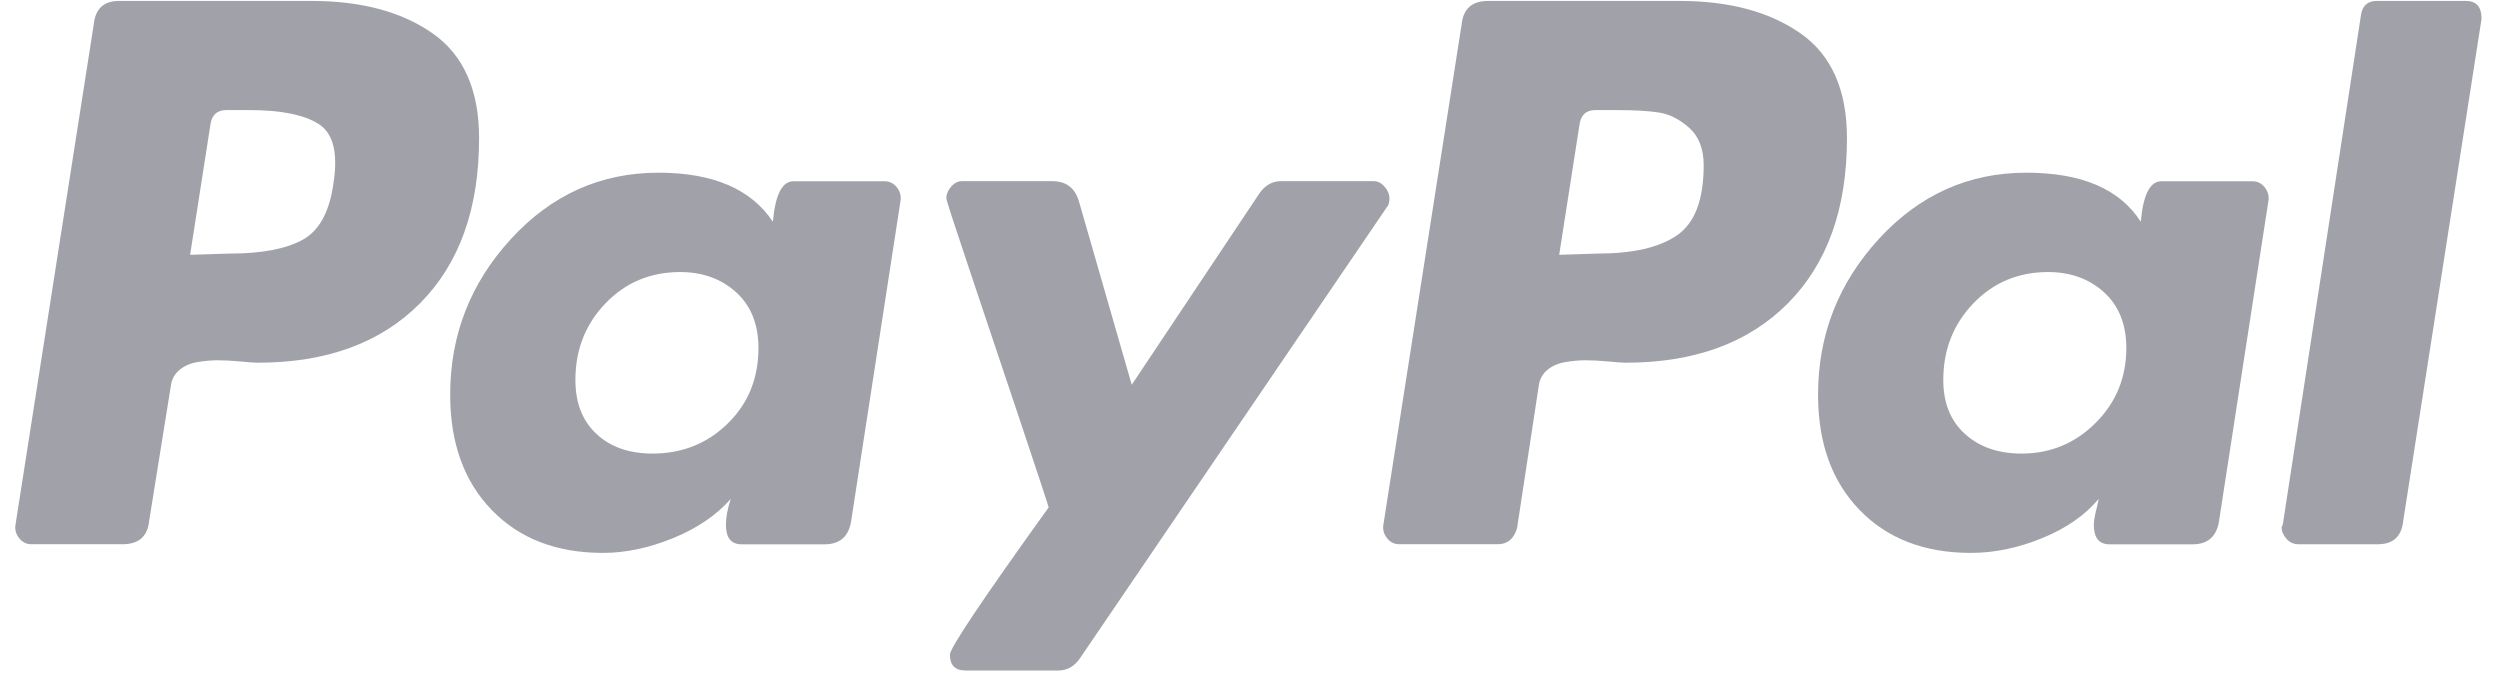<svg width="112" height="31" viewBox="0 0 112 31" fill="none" xmlns="http://www.w3.org/2000/svg">
<g clip-path="url(#clip0_884_13003)">
<path d="M19.386 1.498C18.001 0.528 16.194 0.042 13.965 0.042H5.334C4.65 0.042 4.273 0.39 4.201 1.086L0.695 23.502C0.658 23.722 0.712 23.924 0.856 24.107C1 24.29 1.18 24.381 1.396 24.381H5.495C6.215 24.381 6.61 24.034 6.682 23.338L7.653 17.294C7.689 17.001 7.815 16.763 8.031 16.58C8.247 16.397 8.516 16.277 8.84 16.222C9.164 16.168 9.469 16.14 9.757 16.14C10.044 16.14 10.386 16.159 10.782 16.195C11.177 16.232 11.429 16.25 11.537 16.25C14.63 16.25 17.057 15.362 18.82 13.585C20.582 11.809 21.463 9.346 21.463 6.195C21.463 4.034 20.77 2.469 19.386 1.498ZM14.936 8.229C14.756 9.511 14.289 10.353 13.534 10.756C12.778 11.16 11.699 11.36 10.297 11.36L8.517 11.415L9.434 5.536C9.505 5.134 9.739 4.932 10.135 4.932H11.16C12.598 4.932 13.642 5.143 14.289 5.564C14.936 5.985 15.152 6.874 14.936 8.229Z" fill="#A1A1AA"/>
<path d="M110.468 0.042H106.477C106.08 0.042 105.847 0.244 105.776 0.646L102.269 23.503L102.215 23.613C102.215 23.797 102.287 23.97 102.431 24.135C102.574 24.299 102.755 24.382 102.97 24.382H106.531C107.213 24.382 107.591 24.035 107.664 23.338L111.17 0.866V0.812C111.17 0.299 110.936 0.042 110.468 0.042Z" fill="#A1A1AA"/>
<path d="M62.246 8.885C62.246 8.703 62.174 8.528 62.031 8.364C61.886 8.199 61.724 8.116 61.545 8.116H57.391C56.995 8.116 56.671 8.3 56.42 8.666L50.702 17.237L48.329 8.996C48.148 8.41 47.753 8.116 47.142 8.116H43.096C42.915 8.116 42.753 8.199 42.61 8.364C42.466 8.528 42.395 8.703 42.395 8.885C42.395 8.959 42.745 10.039 43.446 12.127C44.147 14.215 44.903 16.468 45.712 18.886C46.521 21.303 46.943 22.586 46.98 22.731C44.031 26.834 42.556 29.032 42.556 29.325C42.556 29.801 42.79 30.039 43.258 30.039H47.411C47.807 30.039 48.13 29.856 48.383 29.49L62.139 9.27C62.21 9.197 62.246 9.069 62.246 8.885Z" fill="#A1A1AA"/>
<path d="M100.923 8.122H96.823C96.319 8.122 96.015 8.726 95.907 9.935C94.971 8.471 93.263 7.737 90.781 7.737C88.192 7.737 85.989 8.726 84.173 10.704C82.357 12.683 81.449 15.009 81.449 17.683C81.449 19.844 82.069 21.566 83.31 22.847C84.551 24.13 86.214 24.77 88.3 24.77C89.343 24.77 90.404 24.55 91.483 24.111C92.562 23.671 93.406 23.085 94.019 22.353C94.019 22.389 93.982 22.554 93.911 22.847C93.838 23.14 93.803 23.361 93.803 23.506C93.803 24.093 94.036 24.385 94.504 24.385H98.227C98.909 24.385 99.305 24.038 99.413 23.341L101.625 9.001C101.66 8.781 101.606 8.58 101.463 8.396C101.318 8.214 101.139 8.122 100.923 8.122ZM93.883 18.946C92.966 19.862 91.861 20.32 90.566 20.32C89.523 20.32 88.678 20.027 88.031 19.441C87.383 18.856 87.059 18.05 87.059 17.023C87.059 15.669 87.509 14.523 88.408 13.589C89.306 12.655 90.422 12.188 91.753 12.188C92.759 12.188 93.595 12.491 94.261 13.095C94.926 13.699 95.259 14.533 95.259 15.595C95.259 16.913 94.8 18.031 93.883 18.946Z" fill="#A1A1AA"/>
<path d="M39.642 8.122H35.542C35.038 8.122 34.733 8.726 34.625 9.935C33.654 8.471 31.946 7.737 29.5 7.737C26.911 7.737 24.708 8.726 22.892 10.704C21.076 12.683 20.168 15.009 20.168 17.683C20.168 19.844 20.788 21.566 22.029 22.847C23.27 24.13 24.933 24.77 27.019 24.77C28.026 24.77 29.069 24.55 30.148 24.111C31.227 23.671 32.09 23.085 32.737 22.353C32.593 22.792 32.521 23.177 32.521 23.506C32.521 24.093 32.755 24.385 33.222 24.385H36.945C37.627 24.385 38.023 24.038 38.132 23.341L40.343 9.001C40.379 8.781 40.325 8.58 40.181 8.396C40.037 8.214 39.858 8.122 39.642 8.122ZM32.602 18.973C31.685 19.872 30.561 20.32 29.231 20.32C28.187 20.32 27.351 20.027 26.722 19.441C26.093 18.856 25.778 18.05 25.778 17.023C25.778 15.669 26.227 14.523 27.127 13.589C28.026 12.655 29.14 12.188 30.472 12.188C31.478 12.188 32.314 12.491 32.98 13.095C33.645 13.699 33.978 14.533 33.978 15.595C33.978 16.95 33.52 18.077 32.602 18.973Z" fill="#A1A1AA"/>
<path d="M80.668 1.498C79.283 0.528 77.476 0.042 75.246 0.042H66.669C65.95 0.042 65.554 0.39 65.482 1.086L61.976 23.502C61.939 23.723 61.993 23.924 62.138 24.107C62.28 24.29 62.461 24.381 62.677 24.381H67.1C67.532 24.381 67.819 24.144 67.963 23.667L68.935 17.294C68.97 17.001 69.096 16.763 69.312 16.58C69.528 16.397 69.797 16.277 70.121 16.222C70.445 16.168 70.75 16.14 71.038 16.14C71.326 16.14 71.667 16.159 72.063 16.195C72.459 16.232 72.711 16.25 72.818 16.25C75.912 16.25 78.338 15.362 80.101 13.585C81.863 11.809 82.744 9.346 82.744 6.195C82.745 4.034 82.052 2.469 80.668 1.498ZM75.138 10.536C74.347 11.086 73.16 11.36 71.578 11.36L69.852 11.415L70.769 5.536C70.84 5.134 71.074 4.932 71.47 4.932H72.441C73.232 4.932 73.861 4.969 74.329 5.042C74.796 5.116 75.246 5.344 75.678 5.728C76.11 6.113 76.325 6.672 76.325 7.404C76.325 8.943 75.929 9.987 75.138 10.536Z" fill="#A1A1AA"/>
</g>
<defs>
<clipPath id="clip0_884_13003">
<rect width="112" height="30" fill="white" transform="translate(0 0.042)"/>
</clipPath>
</defs>
</svg>
